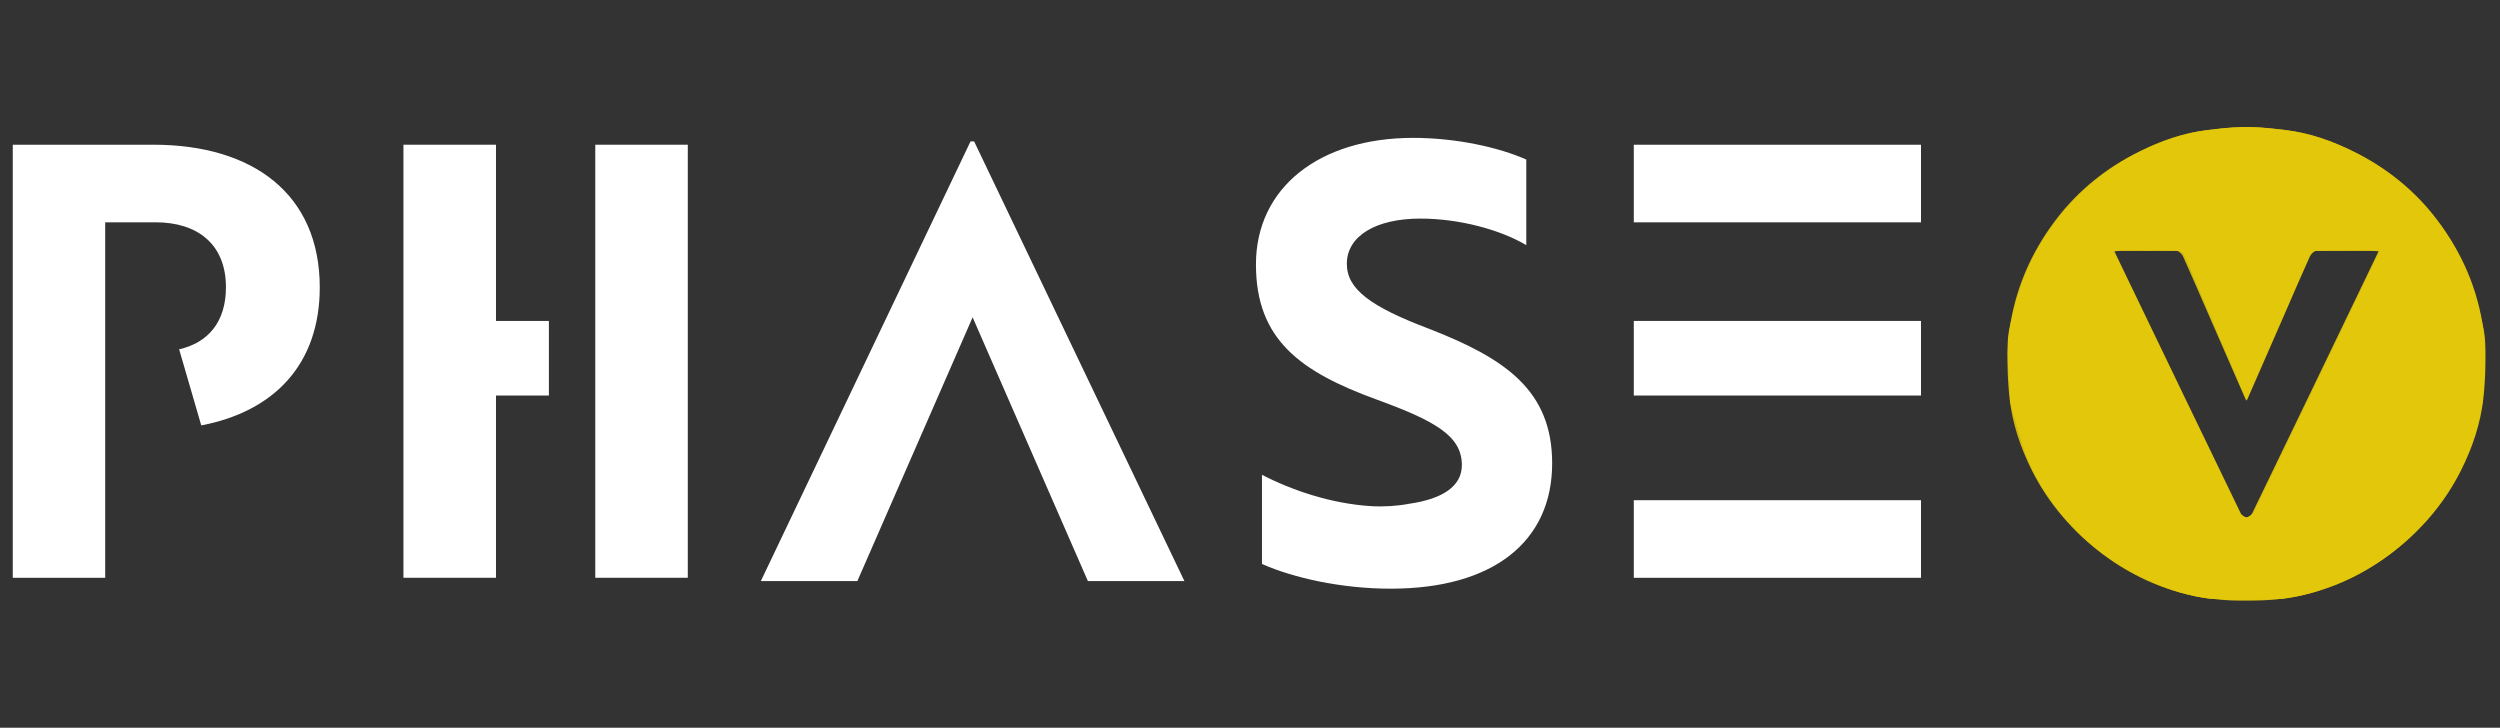 <svg width="1594" height="464" viewBox="0 0 1594 464" fill="none" xmlns="http://www.w3.org/2000/svg">
<rect x="0" y="0" width="1594" height="464" fill="#333333" stroke="none"/>
<mask id="mask0_12_2" style="mask-type:luminance" maskUnits="userSpaceOnUse" x="0" y="5" width="1585" height="454">
<path d="M1584.73 5.658H0V458.341H1584.73V5.658Z" fill="white"/>
</mask>
<g mask="url(#mask0_12_2)">
<path d="M804.633 359.598V302.726C823.821 312.718 849.16 321.171 874.112 322.71C882.333 323.203 890.583 322.686 898.678 321.171C919.79 318.112 932.083 310.027 932.083 296.579C932.083 278.125 915.574 268.52 877.565 254.685C829.198 237.005 800.793 216.635 800.793 168.604C800.793 119.41 841.531 87.906 900.99 87.906C928.62 87.906 955.884 94.023 973.158 101.731V156.308C957.035 146.694 930.932 139.373 905.593 139.373C877.178 139.373 858.743 150.517 858.743 168.197C858.743 184.336 873.715 195.48 911.337 209.702C959.715 228.534 989.657 248.904 989.657 295.406C989.657 345.364 952.035 375.34 886.792 375.34C855.301 375.36 824.594 368.437 804.633 359.598ZM1041.71 318.917H1224.83V368.385H1041.71V318.917ZM1041.71 204.635H1224.83V252.187H1041.71V204.635ZM1041.71 92.27H1224.83V141.738H1041.71V92.27ZM621.105 90.159H618.803L485.11 370.496H546.655L620.147 202.311L693.64 370.496H755.186L621.105 90.159ZM97.767 92.27H8.142V368.385H67.07V141.738H99.254C125.734 141.738 144.066 155.543 144.066 183.153C144.066 205.584 132.374 218.613 114.215 222.712L128.32 271.223C174.589 262.424 203.88 232.479 203.88 183.153C203.83 123.723 161.309 92.27 97.767 92.27Z" fill="white"/>
<path d="M379.548 92.27V368.386H438.538V92.27H379.548ZM349.971 204.635H316.24V92.27H257.24V368.386H316.24V252.187H349.971V204.635Z" fill="white"/>
</g>
<path d="M1583.43 210.502C1585.29 224.253 1584.92 239.753 1583.42 253.672C1583.51 252.804 1582.64 254.631 1583.42 253.672C1581.66 269.988 1576.47 285.321 1569.16 299.88C1558.48 321.168 1543.22 338.762 1524.12 353.207C1503.64 368.697 1480.77 378.238 1455.3 381.835C1456.46 381.835 1454.59 381.935 1455.3 381.835C1424.57 383.253 1424.56 383.258 1410.26 381.811C1411.14 381.899 1409.29 381.038 1410.26 381.811C1395.97 380.363 1382.53 375.951 1369.56 370.071C1349.07 360.784 1331.31 347.924 1316.73 330.718C1305.99 318.049 1296.83 304.445 1291.32 288.831C1287.57 278.196 1284.67 267.117 1281.57 256.253C1281.57 241.577 1277.99 221.737 1281.65 207.39C1282.07 205.753 1282.27 204.604 1282.27 204.604C1287.09 182.147 1295.52 161.226 1309.41 142.709C1323.2 124.325 1340.03 109.325 1360.56 98.604C1375.41 90.848 1390.95 85.117 1407.69 82.881C1407.22 83.536 1408.23 82.808 1407.69 82.881C1431.57 79.69 1440.07 81.157 1456.75 82.901C1456.04 82.827 1457.54 83.661 1456.75 82.901C1472.41 84.539 1487 89.817 1500.88 96.72C1521.91 107.176 1539.88 121.579 1554.06 140.375C1569.83 161.281 1579.94 184.522 1583.43 210.502C1582.76 209.71 1583.55 211.367 1583.43 210.502ZM1355.2 174.948C1379.68 225.773 1404.14 276.606 1428.73 327.376C1429.34 328.634 1431.66 330.145 1432.74 329.866C1434.43 329.428 1436.36 327.854 1437.13 326.258C1458.97 281.185 1480.69 236.053 1502.41 190.92C1507.29 180.776 1512.08 170.591 1517.18 159.863C1503.17 159.863 1489.94 159.756 1476.72 160.022C1475.35 160.05 1473.44 162.034 1472.76 163.544C1467.55 175.057 1462.58 186.682 1457.53 198.265C1449.35 216.997 1441.16 235.722 1432.56 255.395C1431.48 252.925 1430.76 251.312 1430.06 249.689C1417.78 221.116 1405.45 192.566 1393.31 163.936C1392.01 160.856 1390.52 159.698 1387.09 159.767C1375.69 160 1364.28 159.843 1352.87 159.872C1351.48 159.876 1350.09 160.103 1348.13 160.279C1350.55 165.338 1352.69 169.812 1355.2 174.948Z" fill="#E2C70A"/>
<path opacity="0.9" d="M1281.25 210.502C1279.4 224.253 1279.77 239.753 1281.27 253.672C1281.18 252.804 1282.05 254.631 1281.27 253.672C1283.03 269.988 1288.21 285.321 1295.52 299.88C1306.21 321.168 1321.47 338.762 1340.57 353.207C1361.04 368.697 1383.92 378.238 1409.38 381.835C1408.23 381.835 1410.09 381.935 1409.38 381.835C1440.12 383.253 1440.13 383.258 1454.43 381.811C1453.55 381.899 1455.4 381.038 1454.43 381.811C1468.72 380.363 1482.15 375.951 1495.12 370.071C1515.62 360.784 1533.37 347.924 1547.96 330.718C1558.69 318.049 1567.85 304.445 1573.36 288.831C1577.12 278.196 1580.01 267.117 1583.12 256.253C1583.12 241.577 1586.7 221.737 1583.04 207.39C1582.62 205.753 1582.42 204.604 1582.42 204.604C1577.6 182.147 1569.17 161.226 1555.27 142.709C1541.48 124.325 1524.66 109.325 1504.13 98.604C1489.28 90.848 1473.74 85.117 1457 82.881C1457.46 83.536 1456.46 82.808 1457 82.881C1433.12 79.69 1424.62 81.157 1407.94 82.901C1408.65 82.827 1407.14 83.661 1407.94 82.901C1392.28 84.539 1377.68 89.817 1363.8 96.72C1342.78 107.176 1324.8 121.579 1310.62 140.375C1294.85 161.281 1284.75 184.522 1281.25 210.502C1281.92 209.71 1281.14 211.367 1281.25 210.502ZM1509.49 174.948C1485.01 225.773 1460.55 276.606 1435.95 327.376C1435.34 328.634 1433.03 330.145 1431.95 329.866C1430.26 329.428 1428.33 327.854 1427.55 326.258C1405.71 281.185 1383.99 236.053 1362.28 190.92C1357.4 180.776 1352.61 170.591 1347.51 159.863C1361.51 159.863 1374.74 159.756 1387.96 160.022C1389.34 160.05 1391.24 162.034 1391.93 163.544C1397.14 175.057 1402.1 186.682 1407.16 198.265C1415.34 216.997 1423.52 235.722 1432.12 255.395C1433.21 252.925 1433.93 251.312 1434.62 249.689C1446.9 221.116 1459.23 192.566 1471.37 163.936C1472.68 160.856 1474.16 159.698 1477.59 159.767C1488.99 160 1500.41 159.843 1511.82 159.872C1513.2 159.876 1514.59 160.103 1516.56 160.279C1514.14 165.338 1511.99 169.812 1509.49 174.948Z" fill="#E2C70A"/>
</svg>
